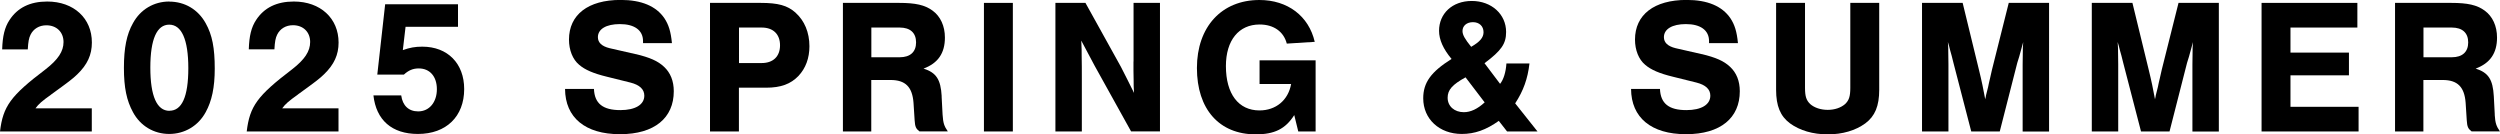 <svg xmlns="http://www.w3.org/2000/svg" viewBox="0 0 311.3 16.73">
  <path d="M6.38,11.76c2.18-1.58,2.64-1.92,3.24-2.5,1.27-1.22,1.82-2.45,1.82-3.96C11.45,2.28,9.19.19,5.88.19,3.74.19,2.18.96,1.18,2.5c-.6.91-.86,1.99-.91,3.65h3.19c.05-.94.14-1.42.34-1.82.36-.74,1.08-1.18,1.97-1.18,1.27,0,2.14.84,2.14,2.09,0,1.15-.67,2.18-2.26,3.41C1.32,11.93.38,13.23,0,16.37h11.43v-2.88h-7.01c.38-.53.79-.89,1.97-1.73Z"/>
  <path d="M21.07.19c-1.9,0-3.58.98-4.51,2.69-.79,1.39-1.13,3.1-1.13,5.57s.34,4.08,1.13,5.52c.91,1.7,2.59,2.71,4.51,2.71s3.62-1.01,4.54-2.71c.77-1.39,1.13-3.1,1.13-5.42,0-2.57-.31-4.2-1.13-5.66-.94-1.7-2.59-2.69-4.54-2.69ZM21.1,13.8c-1.56,0-2.38-1.82-2.38-5.38s.82-5.35,2.35-5.35,2.38,1.82,2.38,5.42-.82,5.3-2.35,5.3Z"/>
  <path d="M37.1,11.76c2.18-1.58,2.64-1.92,3.24-2.5,1.27-1.22,1.82-2.45,1.82-3.96,0-3.02-2.26-5.11-5.57-5.11-2.14,0-3.7.77-4.7,2.3-.6.91-.86,1.99-.91,3.65h3.19c.05-.94.14-1.42.34-1.82.36-.74,1.08-1.18,1.97-1.18,1.27,0,2.14.84,2.14,2.09,0,1.15-.67,2.18-2.26,3.41-4.32,3.29-5.26,4.58-5.64,7.73h11.43v-2.88h-7.01c.38-.53.79-.89,1.97-1.73Z"/>
  <path d="M52.58,5.81c-.89,0-1.56.12-2.42.43l.34-2.9h6.53V.53h-9.07l-.98,8.76h3.31c.58-.53,1.13-.77,1.85-.77,1.39,0,2.26,1.01,2.26,2.59s-.91,2.76-2.33,2.76c-1.18,0-1.94-.72-2.11-1.99h-3.46c.34,3.07,2.3,4.8,5.54,4.8,3.53,0,5.76-2.18,5.76-5.59,0-3.19-2.06-5.28-5.21-5.28Z"/>
  <path d="M79.15,6.74l-3.24-.74c-.98-.24-1.46-.7-1.46-1.37,0-1.01,1.03-1.63,2.74-1.63,1.82,0,2.88.77,2.88,2.11v.26h3.6c-.14-1.44-.41-2.3-.94-3.1-1.03-1.51-2.86-2.28-5.45-2.28-4.06,0-6.43,1.85-6.43,4.94,0,1.3.46,2.47,1.27,3.14.72.62,1.78,1.08,3.48,1.49l2.9.72c1.15.29,1.73.84,1.73,1.63,0,1.13-1.13,1.8-2.98,1.8-2.18,0-3.22-.82-3.29-2.64h-3.6c.02,3.58,2.52,5.64,6.84,5.64s6.7-2.04,6.7-5.35c0-1.27-.41-2.3-1.22-3.05-.77-.72-1.75-1.15-3.53-1.58Z"/>
  <path d="M99.07,1.58c-1.03-.91-2.18-1.22-4.37-1.22h-6.29v16.01h3.6v-5.45h3.38c1.85,0,3.07-.46,4.03-1.46.91-.96,1.37-2.23,1.37-3.7,0-1.73-.62-3.19-1.73-4.18ZM94.85,7.85h-2.83V3.43h2.83c1.42,0,2.28.82,2.28,2.21s-.86,2.21-2.28,2.21Z"/>
  <path d="M117.26,12c-.12-2.11-.67-2.95-2.26-3.46,1.8-.67,2.66-1.92,2.66-3.86,0-1.44-.55-2.64-1.54-3.36-.96-.7-2.11-.96-4.18-.96h-6.98v16.01h3.53v-6.41h2.4c1.85,0,2.71.86,2.86,2.83l.14,2.18c.05.82.17,1.06.6,1.39h3.53c-.46-.67-.58-1.03-.65-2.09l-.12-2.28ZM112.03,7.13h-3.53v-3.7h3.53c1.32,0,2.04.67,2.04,1.85s-.72,1.85-2.04,1.85Z"/>
  <rect x="122.52" y=".36" width="3.6" height="16.01"/>
  <path d="M141.14,7.66v1.15l.02,1.2c0,.48,0,.91.05,1.56-.6-1.2-1.01-2.04-1.63-3.24l-4.42-7.97h-3.74v16.01h3.29v-6.58c0-1.01,0-1.94-.02-2.81,0-.48,0-1.08-.05-1.92l1.66,3.12,4.54,8.18h3.6V.36h-3.29v7.3Z"/>
  <path d="M156.86,10.46h3.91c-.36,2.02-1.9,3.29-3.94,3.29-2.62,0-4.18-2.06-4.18-5.52,0-3.22,1.61-5.18,4.2-5.18,1.75,0,3,.89,3.38,2.38l3.48-.22c-.74-3.22-3.38-5.21-6.89-5.21-4.7,0-7.78,3.34-7.78,8.47s2.78,8.26,7.32,8.26c2.33,0,3.7-.67,4.8-2.4l.5,2.04h2.16V7.51h-6.98v2.95Z"/>
  <path d="M190.44,7.9h-2.86c-.07,1.08-.36,2.02-.79,2.54l-1.94-2.57c2.11-1.58,2.69-2.42,2.69-3.89,0-2.21-1.82-3.86-4.27-3.86s-4.08,1.58-4.08,3.72c0,1.1.53,2.28,1.56,3.5-2.57,1.61-3.53,2.95-3.53,4.9,0,2.59,2.02,4.44,4.8,4.44,1.61,0,3.02-.5,4.61-1.63l1.03,1.32h3.79l-2.78-3.5c1.03-1.58,1.56-3.07,1.78-4.97ZM183.41,2.76c.79,0,1.32.5,1.32,1.25,0,.67-.46,1.2-1.54,1.82-.79-.98-1.08-1.49-1.08-1.97,0-.65.53-1.1,1.3-1.1ZM182.28,13.97c-1.18,0-2.02-.74-2.02-1.8,0-.98.58-1.63,2.23-2.54l2.38,3.12c-.89.82-1.75,1.22-2.59,1.22Z"/>
  <path d="M211.89,6.74l-3.24-.74c-.98-.24-1.46-.7-1.46-1.37,0-1.01,1.03-1.63,2.74-1.63,1.82,0,2.88.77,2.88,2.11v.26h3.6c-.14-1.44-.41-2.3-.94-3.1-1.03-1.51-2.86-2.28-5.45-2.28-4.06,0-6.43,1.85-6.43,4.94,0,1.3.46,2.47,1.27,3.14.72.62,1.78,1.08,3.48,1.49l2.9.72c1.15.29,1.73.84,1.73,1.63,0,1.13-1.13,1.8-2.98,1.8-2.18,0-3.22-.82-3.29-2.64h-3.6c.02,3.58,2.52,5.64,6.84,5.64s6.7-2.04,6.7-5.35c0-1.27-.41-2.3-1.22-3.05-.77-.72-1.75-1.15-3.53-1.58Z"/>
  <path d="M230.4,10.94c0,1.08-.17,1.56-.65,2.02-.53.46-1.3.72-2.16.72s-1.66-.26-2.18-.72c-.48-.46-.65-.94-.65-2.02V.36h-3.6v10.82c0,2.02.53,3.29,1.73,4.18,1.22.89,2.86,1.37,4.7,1.37s3.46-.48,4.68-1.37c1.2-.89,1.73-2.16,1.73-4.18V.36h-3.6v10.58Z"/>
  <path d="M248.04,8.69s-.12.55-.24,1.06c-.1.43-.19.79-.24,1.08l-.26,1.03s-.02.19-.1.5c-.19-1.06-.46-2.38-.77-3.62l-2.04-8.38h-5.06v16.01h3.29v-8.35l-.02-1.54c0-.26,0-.67-.05-1.25.14.46.17.55.29,1.06.1.34.24.84.41,1.56l2.21,8.52h3.55l2.18-8.54s.1-.34.24-.77c.07-.22.24-.86.5-1.82-.05.58-.05.94-.05,1.25l-.02,1.54v8.35h3.29V.36h-5.02l-2.09,8.33Z"/>
  <path d="M269.18,8.69s-.12.55-.24,1.06c-.1.43-.19.79-.24,1.08l-.26,1.03s-.02.19-.1.5c-.19-1.06-.46-2.38-.77-3.62l-2.04-8.38h-5.06v16.01h3.29v-8.35l-.02-1.54c0-.26,0-.67-.05-1.25.14.46.17.55.29,1.06.1.34.24.84.41,1.56l2.21,8.52h3.55l2.18-8.54s.1-.34.24-.77c.07-.22.24-.86.5-1.82-.05.58-.05.94-.05,1.25l-.02,1.54v8.35h3.29V.36h-5.02l-2.09,8.33Z"/>
  <polygon points="285.21 9.38 292.49 9.38 292.49 6.55 285.21 6.55 285.21 3.43 293.54 3.43 293.54 .36 281.61 .36 281.61 16.37 293.69 16.37 293.69 13.3 285.21 13.3 285.21 9.38"/>
  <path d="M310.65,14.28l-.12-2.28c-.12-2.11-.67-2.95-2.26-3.46,1.8-.67,2.66-1.92,2.66-3.86,0-1.44-.55-2.64-1.54-3.36-.96-.7-2.11-.96-4.18-.96h-6.98v16.01h3.53v-6.41h2.4c1.85,0,2.71.86,2.86,2.83l.14,2.18c.05.82.17,1.06.6,1.39h3.53c-.46-.67-.58-1.03-.65-2.09ZM305.3,7.13h-3.53v-3.7h3.53c1.32,0,2.04.67,2.04,1.85s-.72,1.85-2.04,1.85Z"/>
</svg>
